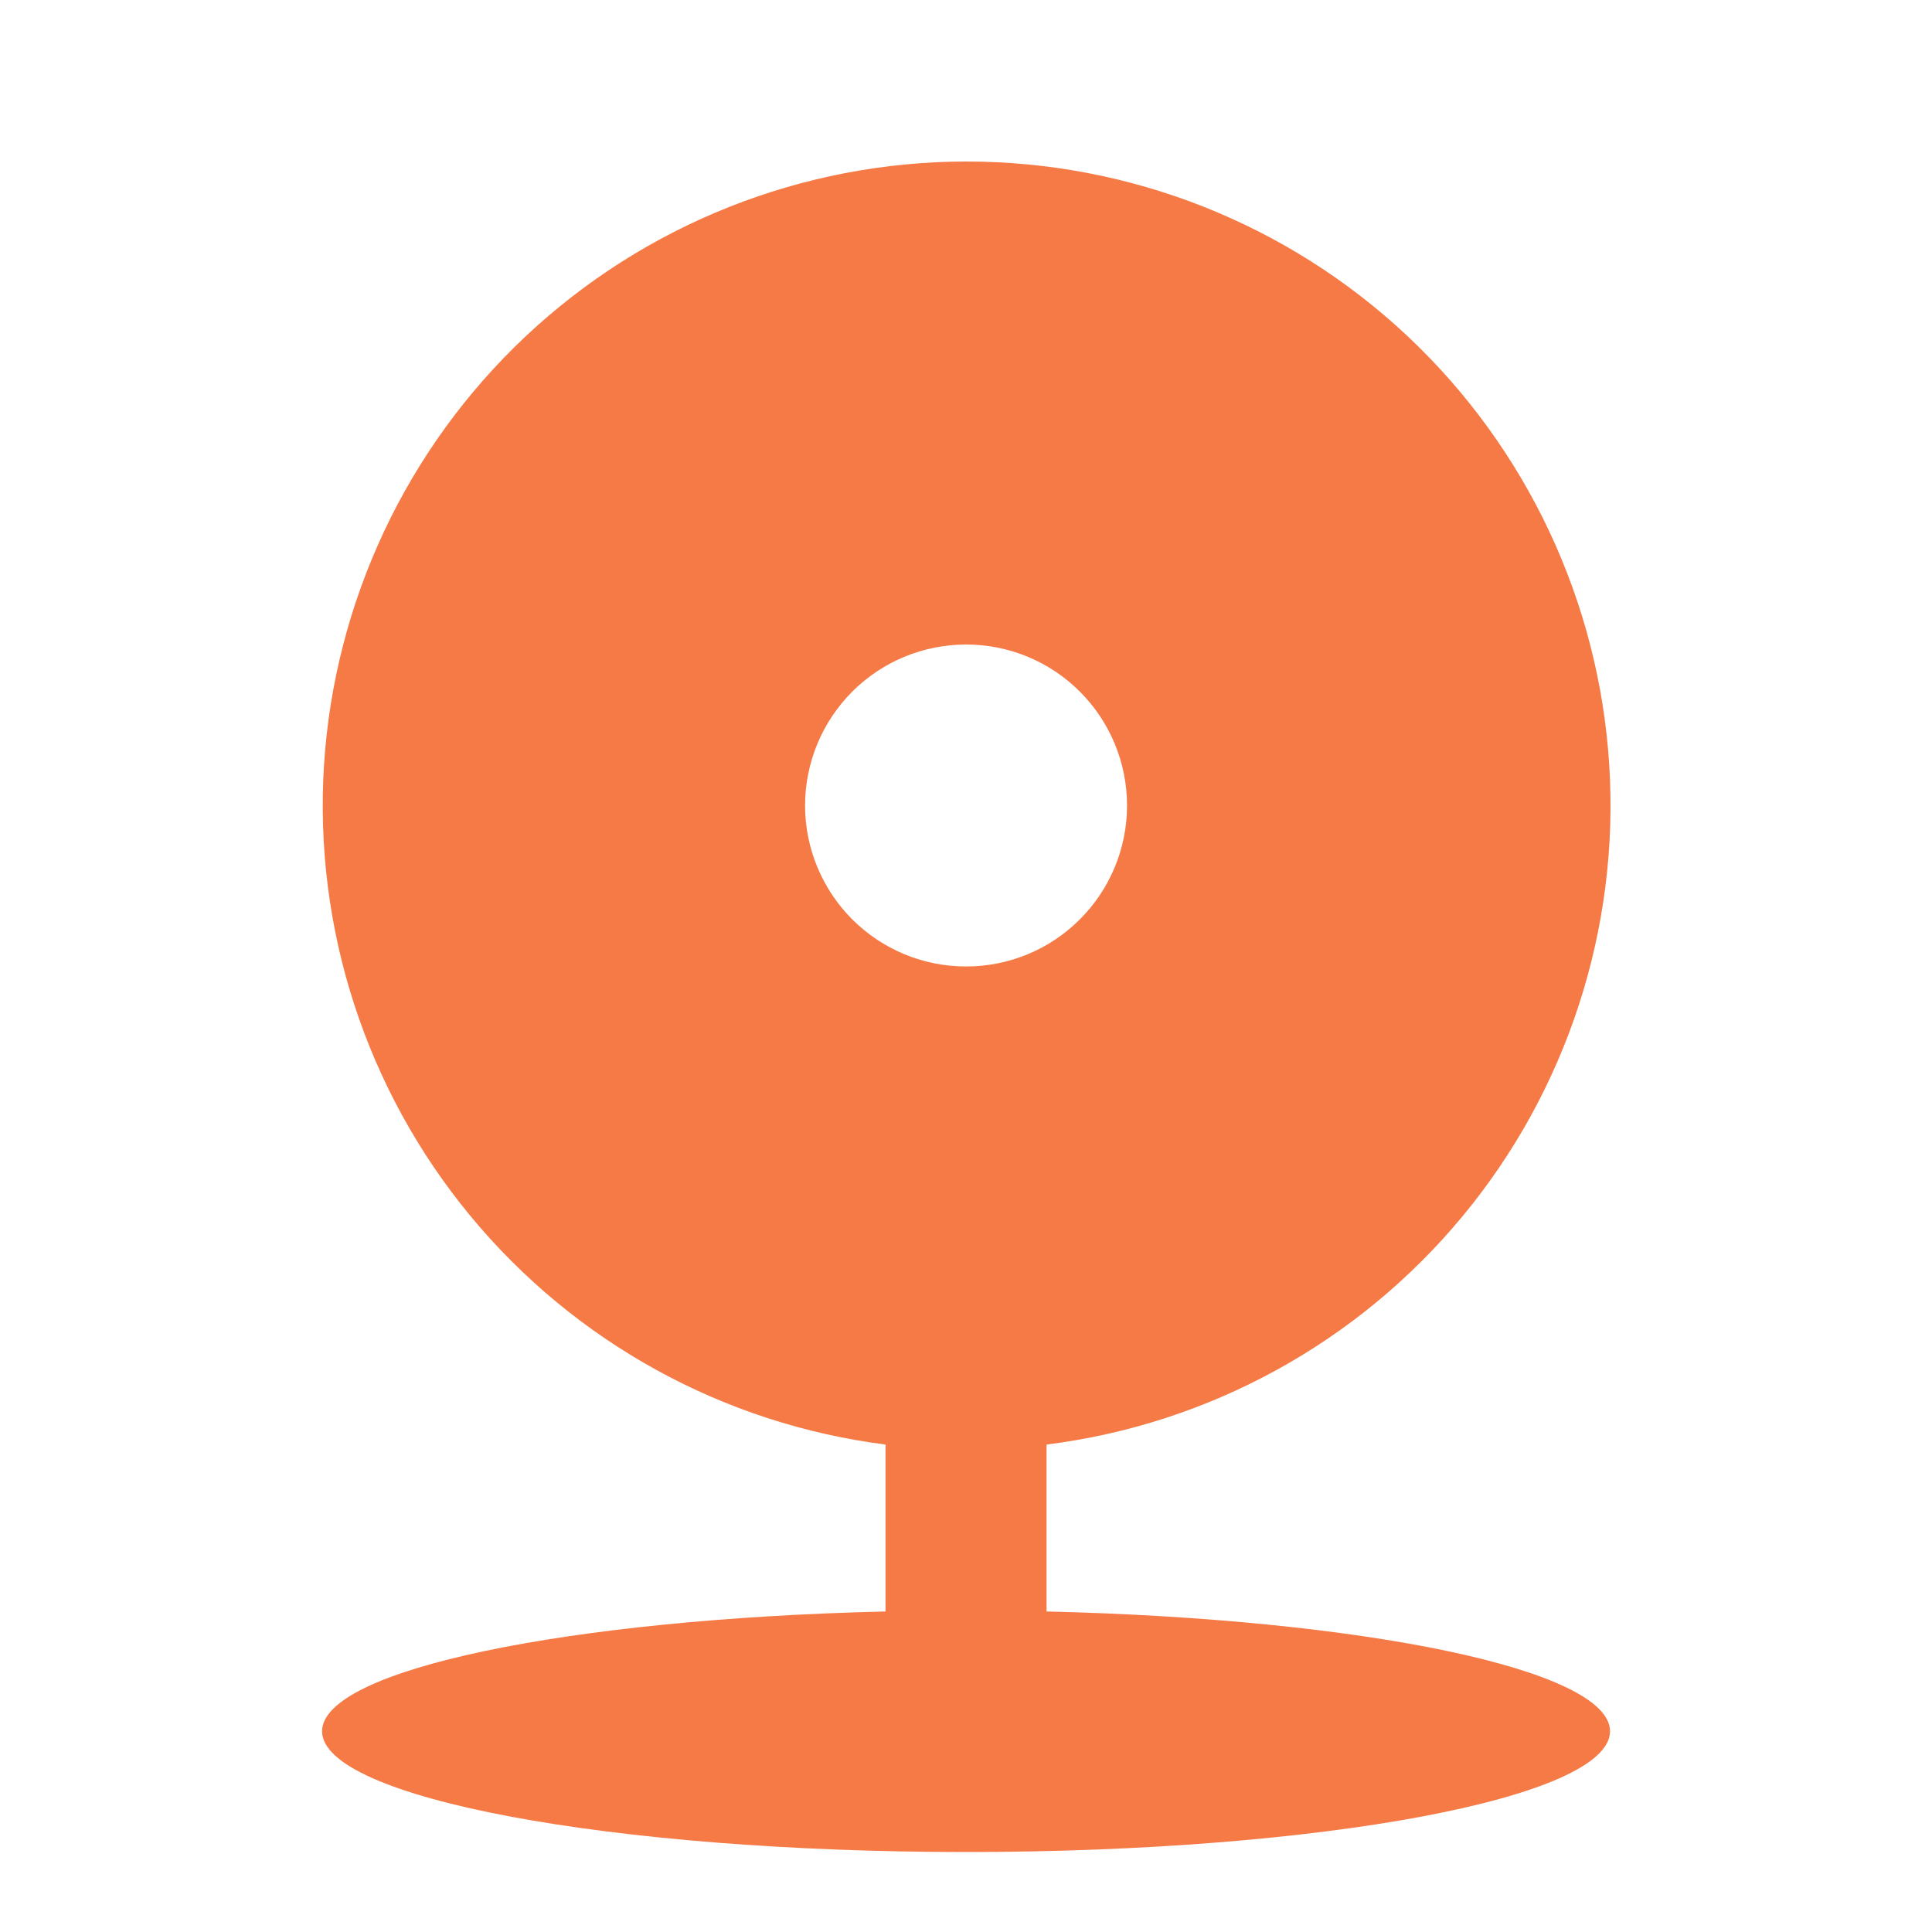 <svg width="20" height="20" viewBox="0 0 20 20" fill="none" xmlns="http://www.w3.org/2000/svg">
<g clip-path="url(#clip0_2_3541)">
<path d="M9.167 14.954C7.486 14.74 5.95 13.894 4.87 12.588C3.79 11.281 3.248 9.613 3.354 7.922C3.461 6.231 4.207 4.643 5.441 3.482C6.676 2.321 8.306 1.674 10.001 1.672C11.697 1.671 13.331 2.316 14.568 3.477C15.805 4.639 16.553 6.228 16.659 7.921C16.765 9.614 16.222 11.285 15.14 12.591C14.057 13.898 12.518 14.743 10.834 14.954V16.682C14.122 16.759 16.667 17.284 16.667 17.922C16.667 18.612 13.682 19.172 10.001 19.172C6.319 19.172 3.334 18.612 3.334 17.922C3.334 17.284 5.879 16.759 9.167 16.682V14.954ZM10.001 10.005C10.443 10.005 10.867 9.83 11.179 9.517C11.492 9.204 11.667 8.781 11.667 8.339C11.667 7.897 11.492 7.473 11.179 7.16C10.867 6.847 10.443 6.672 10.001 6.672C9.559 6.672 9.135 6.847 8.822 7.16C8.51 7.473 8.334 7.897 8.334 8.339C8.334 8.781 8.51 9.204 8.822 9.517C9.135 9.83 9.559 10.005 10.001 10.005Z" fill="#F57A46"/>
</g>
<defs>
<clipPath id="clip0_2_3541">
<rect width="20" height="20" fill="white"/>
</clipPath>
</defs>
</svg>
